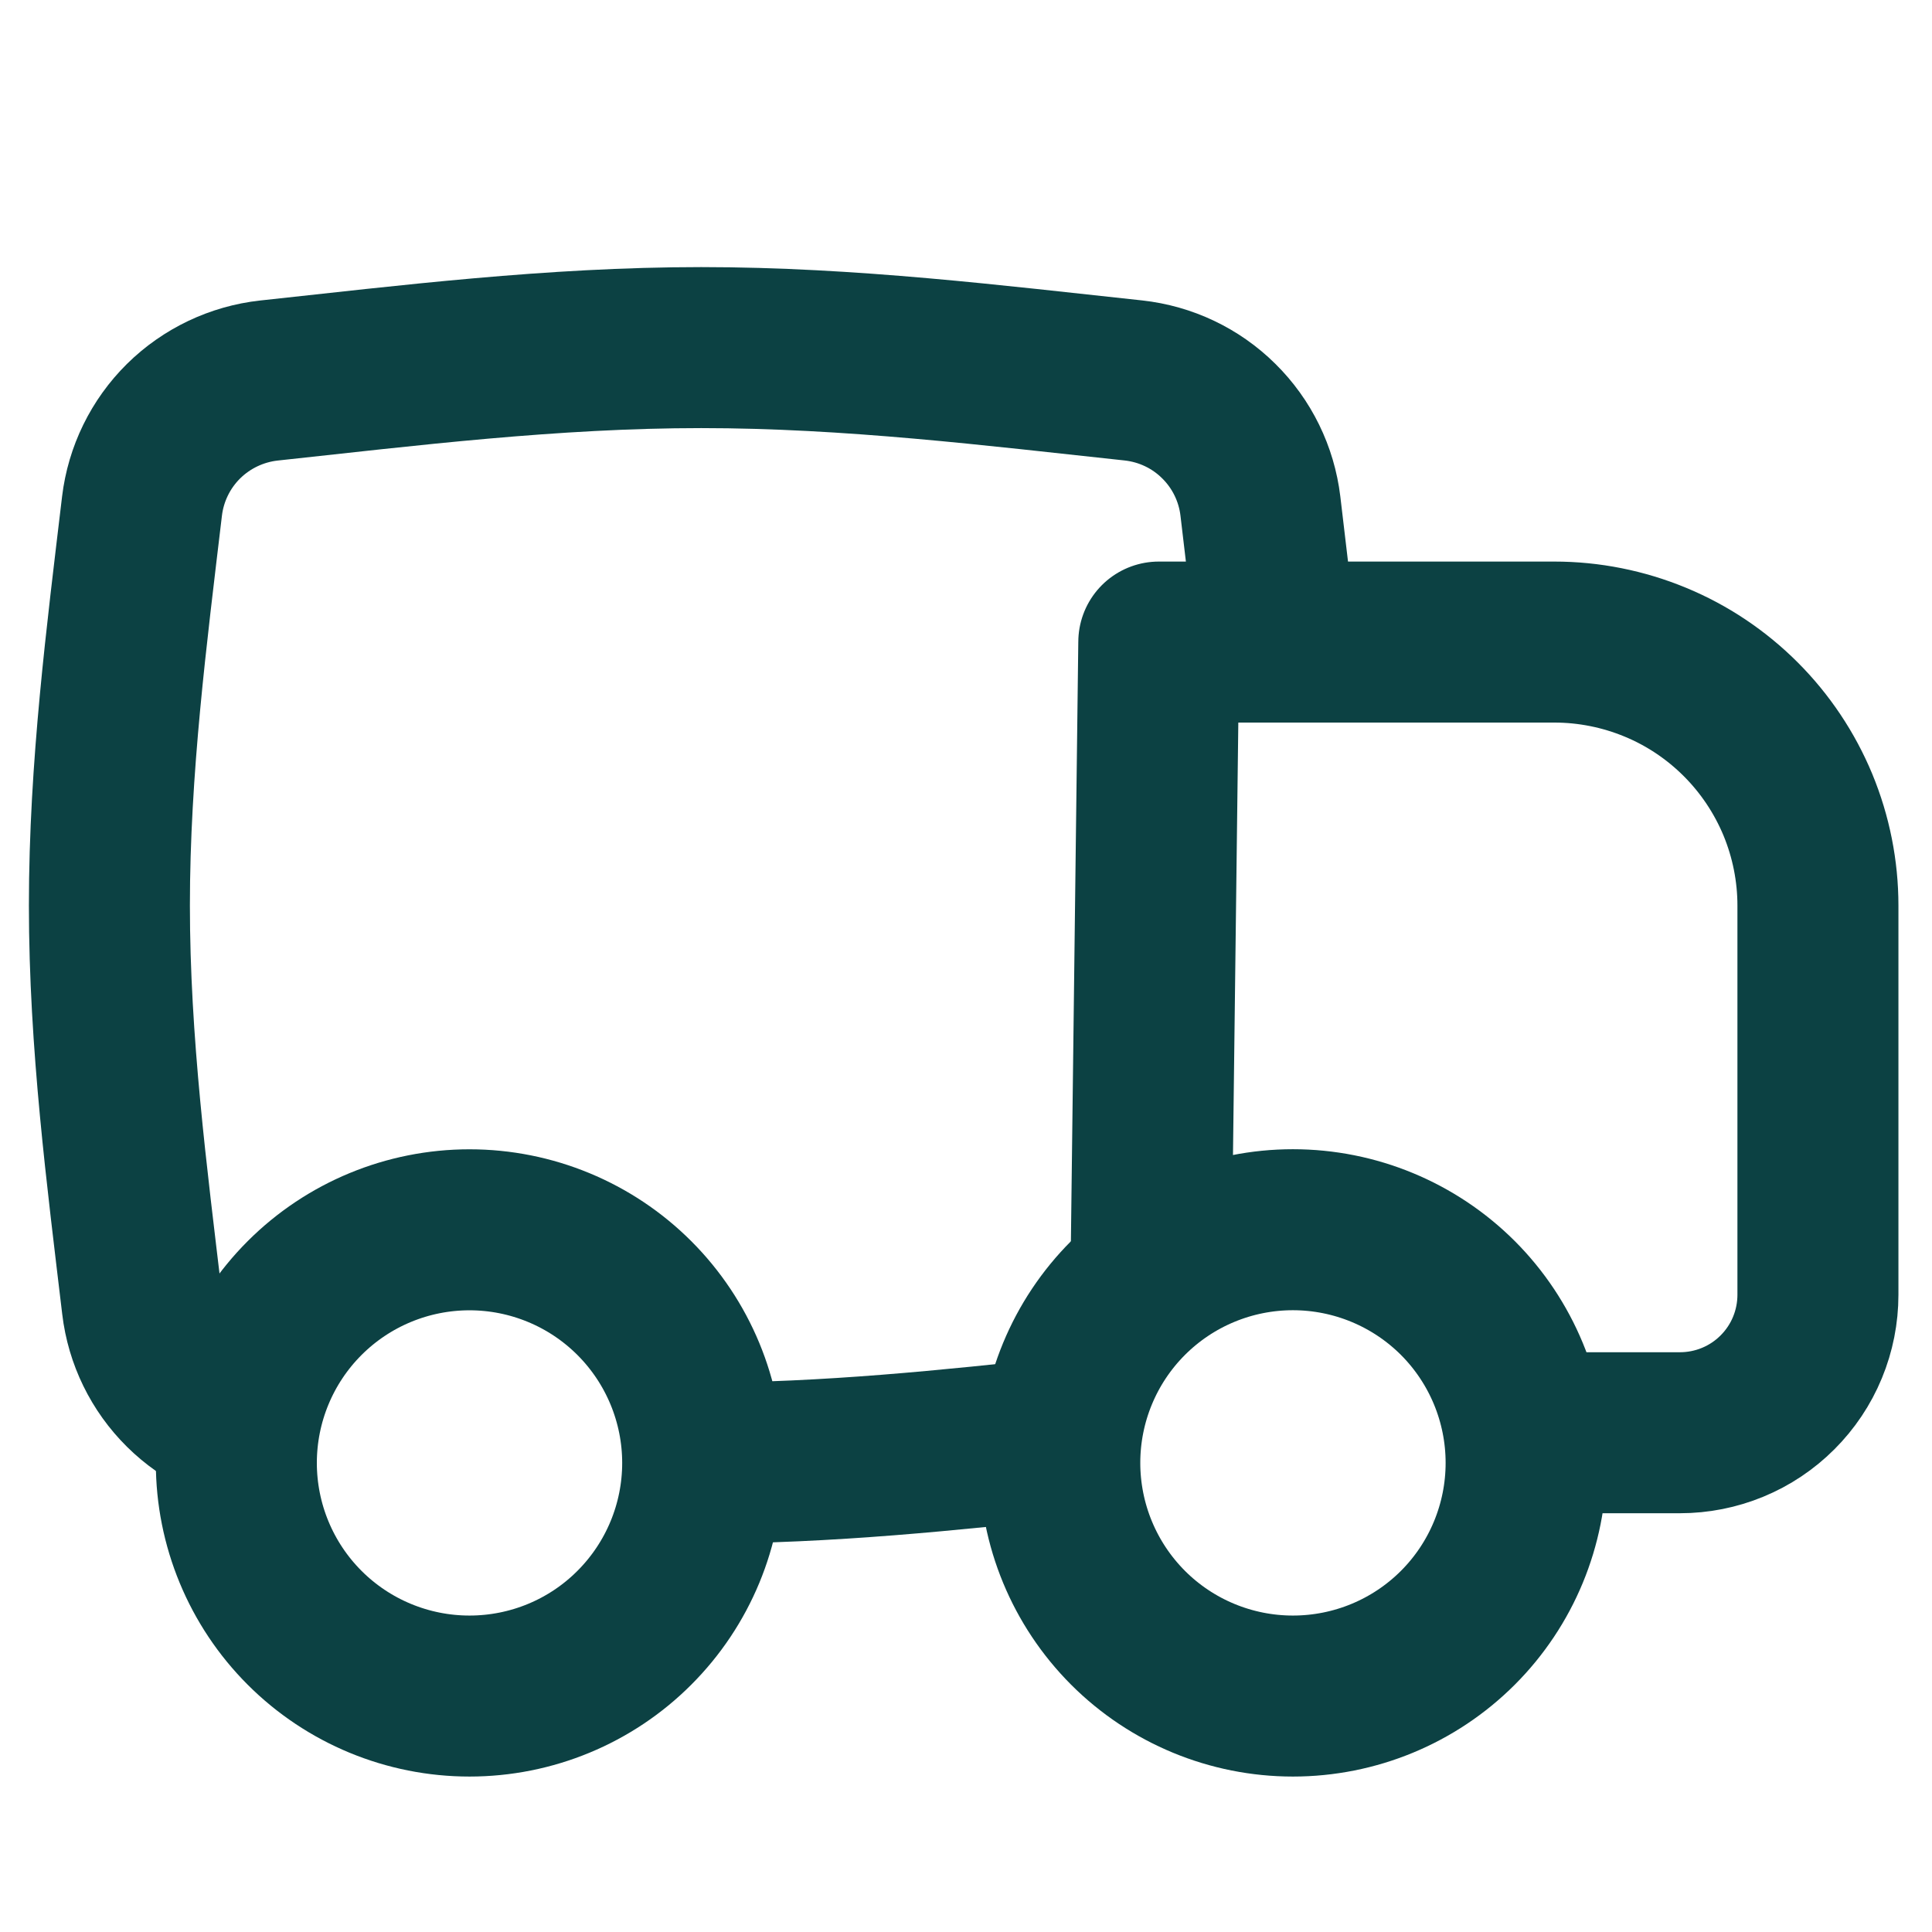 <svg width="24" height="24" viewBox="0 0 24 24" fill="none" xmlns="http://www.w3.org/2000/svg">
<g id="Frame">
<path id="Vector" d="M19 17.798H20.868C21.093 17.798 21.316 17.754 21.524 17.668C21.733 17.582 21.922 17.455 22.081 17.296C22.24 17.137 22.367 16.948 22.453 16.739C22.539 16.531 22.583 16.308 22.583 16.083V11.25C22.583 10.82 22.498 10.394 22.334 9.997C22.169 9.6 21.928 9.239 21.624 8.935C21.32 8.631 20.959 8.389 20.561 8.225C20.164 8.061 19.738 7.976 19.308 7.976H14.395L14.298 15.845" stroke="#0C4143" stroke-width="2" stroke-linecap="round" stroke-linejoin="round"/>
<path id="Vector_2" d="M8.71 18.175C10.275 18.175 11.804 18.015 13.282 17.854M3.342 17.767C2.942 17.724 2.568 17.546 2.281 17.262C1.995 16.979 1.813 16.607 1.766 16.207C1.577 14.613 1.359 12.951 1.359 11.247C1.359 9.542 1.575 7.881 1.764 6.287C1.812 5.887 1.994 5.515 2.28 5.232C2.567 4.949 2.941 4.771 3.341 4.727C5.066 4.541 6.864 4.318 8.711 4.318C10.558 4.318 12.355 4.541 14.079 4.726C14.48 4.77 14.854 4.947 15.14 5.231C15.427 5.514 15.609 5.886 15.657 6.286C15.723 6.85 15.793 7.421 15.856 8" stroke="#0C4143" stroke-width="2"/>
<path id="Vector_3" d="M16.061 21.069C15.293 21.069 14.556 20.764 14.013 20.221C13.47 19.677 13.165 18.941 13.165 18.172C13.165 17.404 13.47 16.667 14.013 16.124C14.556 15.581 15.293 15.276 16.061 15.276C16.829 15.276 17.566 15.581 18.11 16.124C18.653 16.668 18.958 17.404 18.958 18.173C18.958 18.941 18.653 19.678 18.11 20.221C17.566 20.765 16.829 21.069 16.061 21.069ZM5.832 21.069C5.064 21.069 4.327 20.764 3.784 20.221C3.241 19.678 2.936 18.941 2.936 18.173C2.936 17.405 3.241 16.668 3.784 16.125C4.327 15.582 5.064 15.277 5.832 15.277C6.6 15.277 7.337 15.582 7.88 16.125C8.423 16.668 8.729 17.405 8.729 18.173C8.729 18.942 8.423 19.678 7.88 20.221C7.337 20.765 6.6 21.069 5.832 21.069Z" stroke="#0C4143" stroke-width="2" stroke-linecap="round" stroke-linejoin="round"/>
</g>
</svg>
